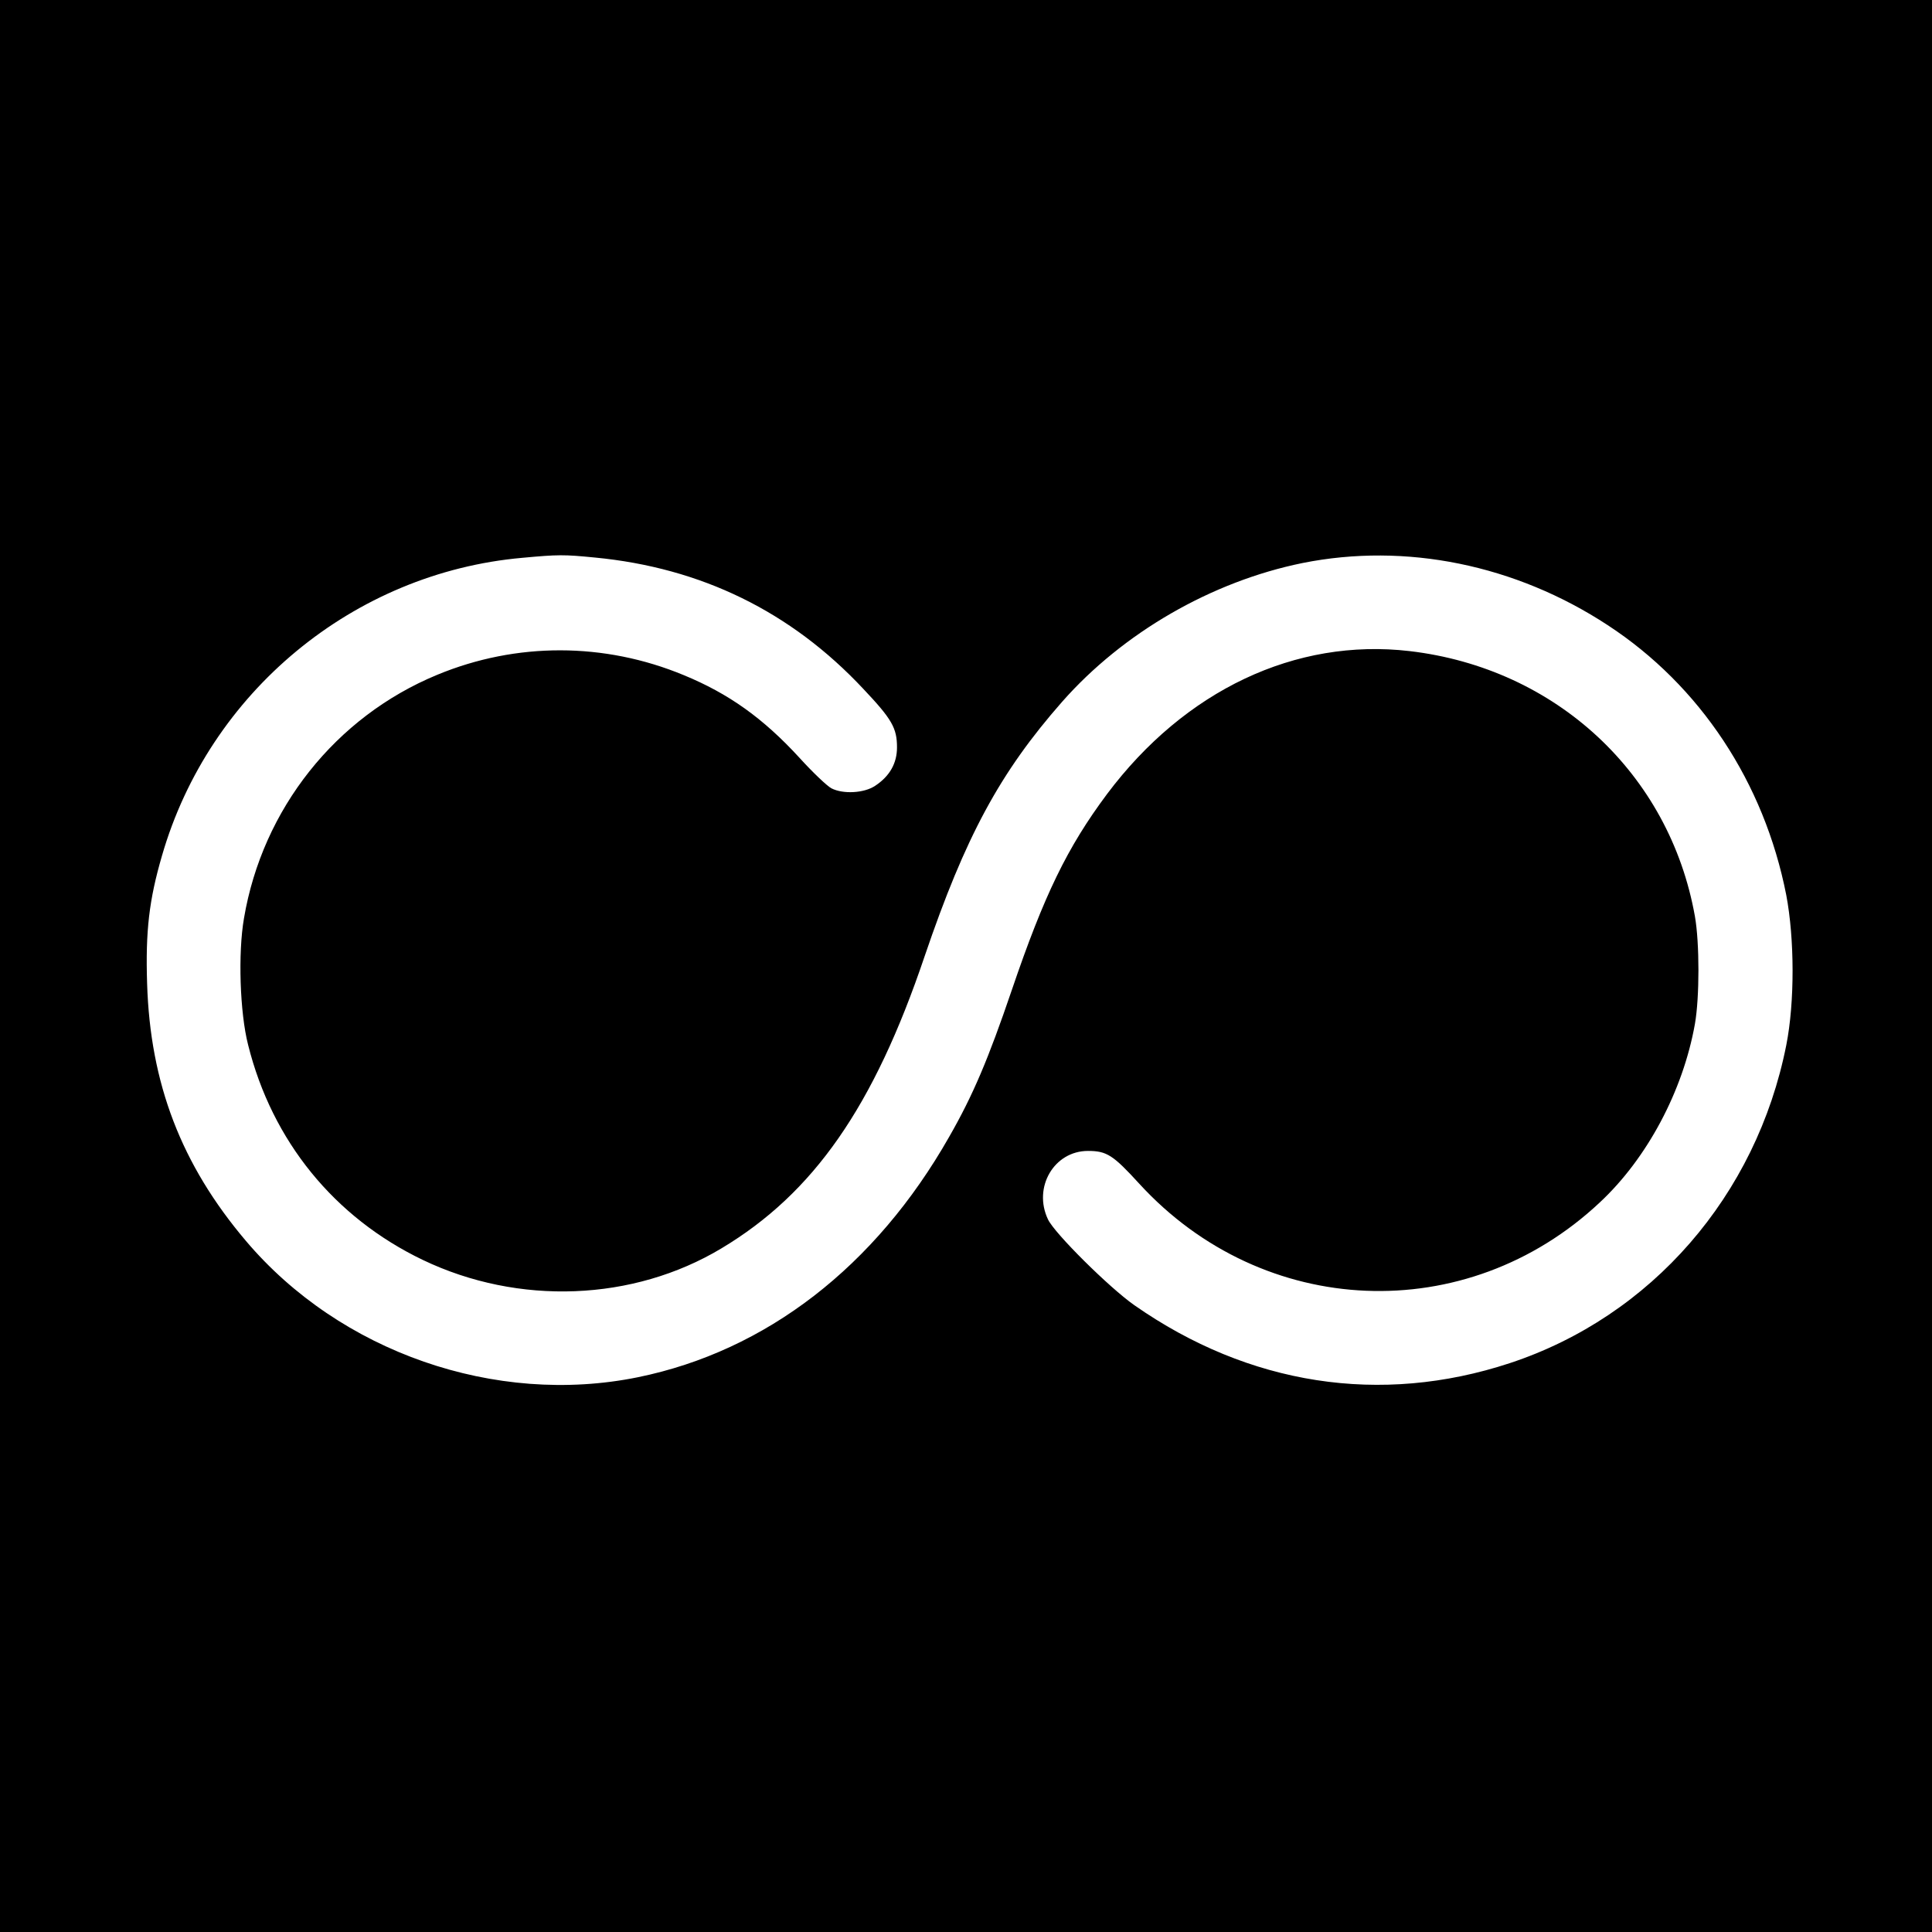 <?xml version="1.0" standalone="no"?>
<!DOCTYPE svg PUBLIC "-//W3C//DTD SVG 20010904//EN"
 "http://www.w3.org/TR/2001/REC-SVG-20010904/DTD/svg10.dtd">
<svg version="1.0" xmlns="http://www.w3.org/2000/svg"
 width="700pt" height="700pt" viewBox="0 0 700 700"
 preserveAspectRatio="xMidYMid meet">
<g transform="translate(0,700) scale(0.1,-0.1)"
fill="#000000" stroke="none">
<path d="M0 3500 l0 -3500 3500 0 3500 0 0 3500 0 3500 -3500 0 -3500 0 0
-3500z m2155 1480 c386 -37 711 -196 973 -476 104 -110 122 -142 122 -212 0
-57 -26 -104 -79 -139 -40 -27 -117 -31 -159 -9 -15 8 -67 57 -115 110 -132
144 -257 233 -420 300 -287 119 -606 120 -893 1 -368 -152 -633 -486 -700
-882 -22 -126 -15 -342 15 -459 87 -348 312 -625 633 -779 347 -166 762 -150
1082 42 334 200 552 513 736 1058 148 435 273 666 498 922 221 251 542 436
871 503 374 75 772 -6 1106 -225 335 -219 567 -570 647 -978 30 -158 31 -388
0 -544 -108 -545 -489 -983 -1002 -1152 -468 -154 -945 -80 -1360 210 -90 63
-289 260 -313 311 -55 116 22 248 145 248 68 0 91 -15 186 -119 449 -490 1185
-521 1668 -68 172 160 302 405 345 647 17 96 17 294 0 390 -92 517 -504 899
-1034 961 -413 48 -814 -142 -1096 -518 -144 -193 -228 -366 -345 -710 -85
-250 -141 -382 -227 -532 -267 -470 -663 -776 -1128 -871 -516 -105 -1079 91
-1420 494 -234 276 -347 570 -358 933 -6 189 7 302 54 463 171 592 694 1025
1306 1079 130 12 150 12 262 1z"/>
</g>
</svg>
